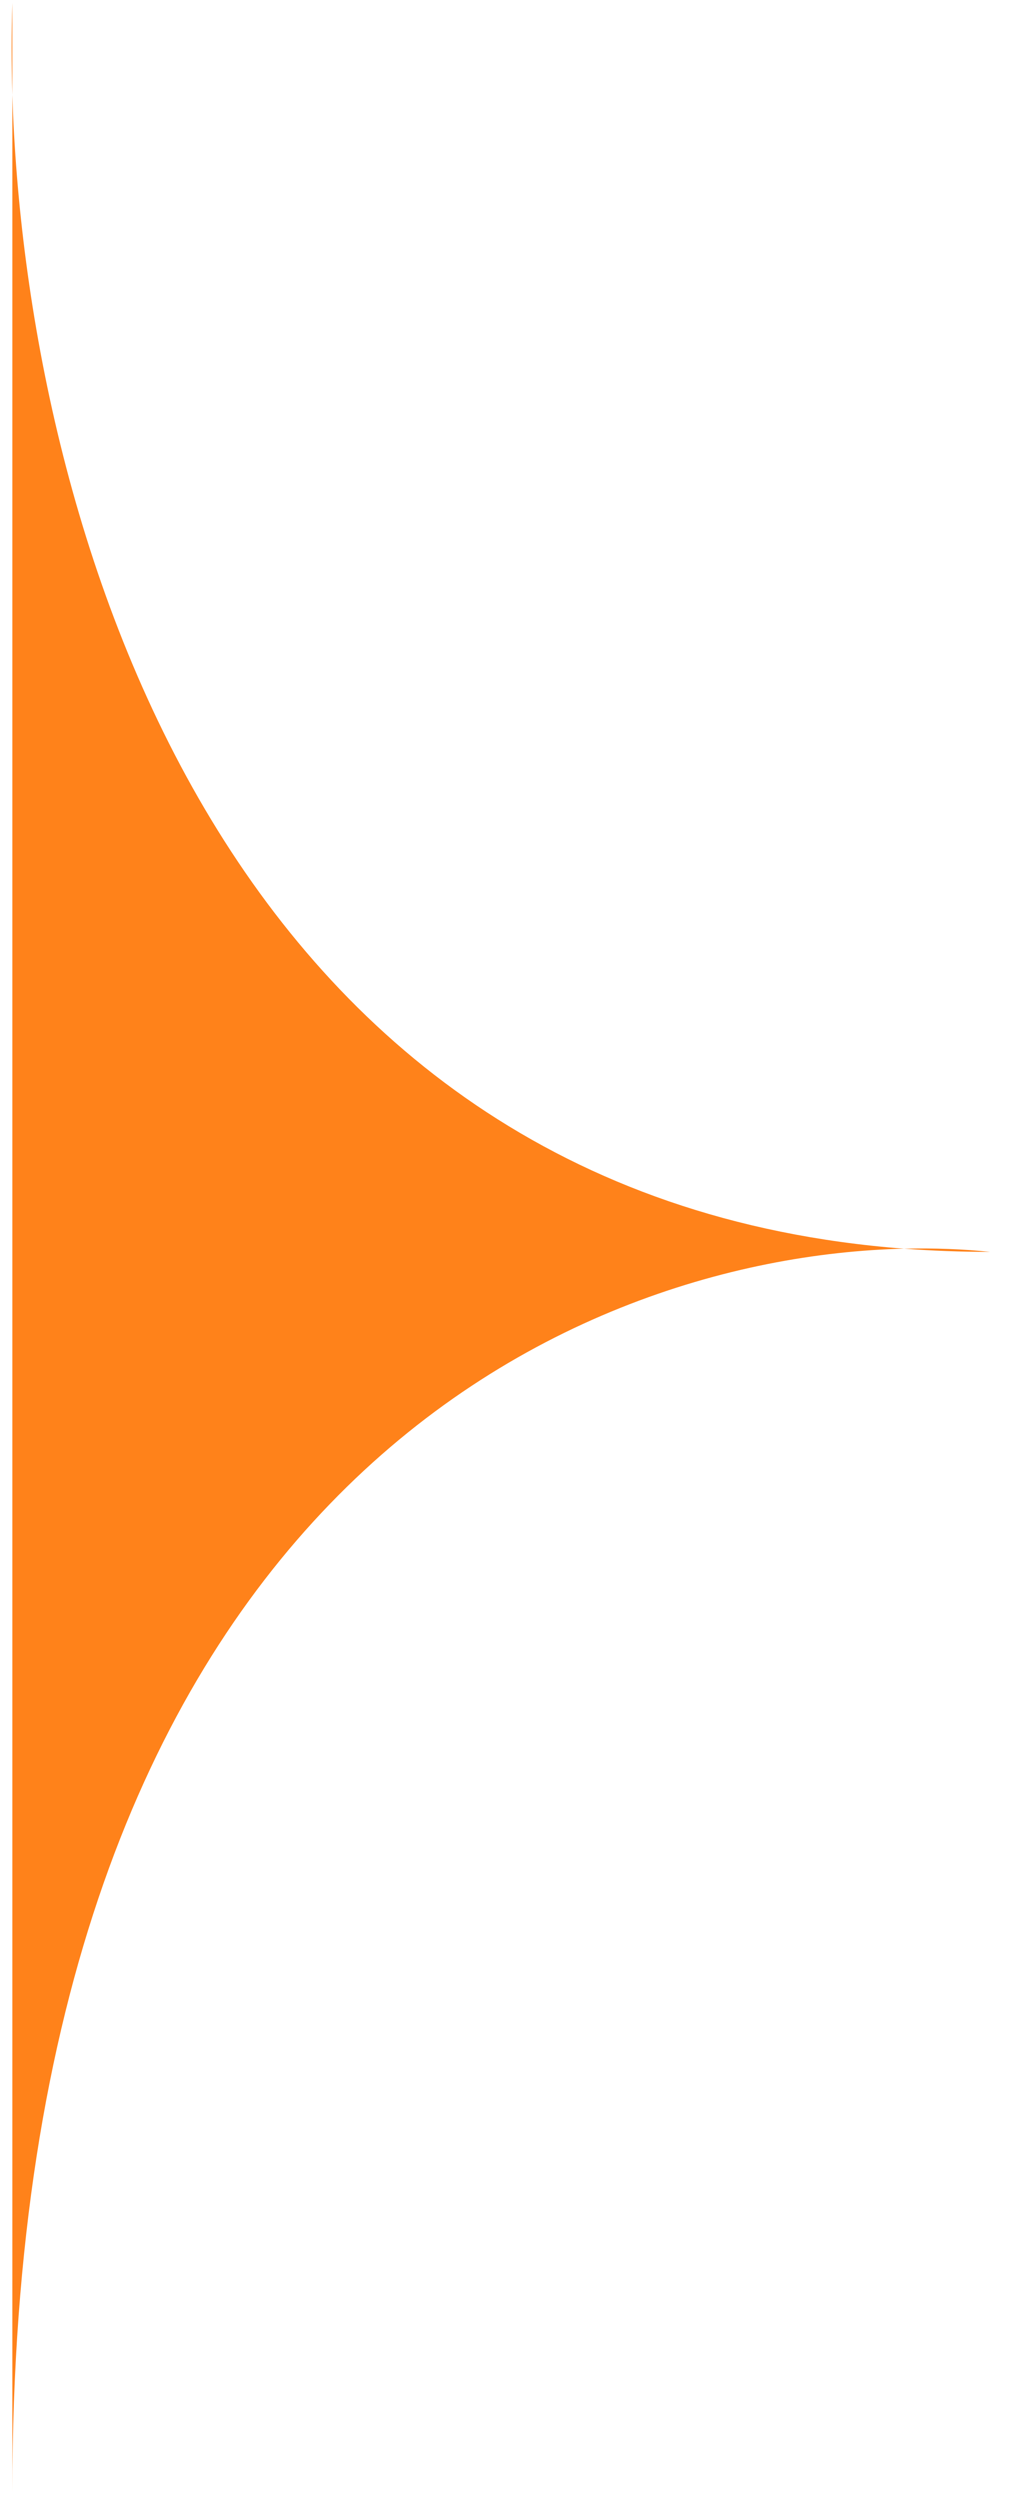 <?xml version="1.0" encoding="UTF-8"?> <svg xmlns="http://www.w3.org/2000/svg" width="22" height="54" viewBox="0 0 22 54" fill="none"> <path d="M0.267 2.049C0.245 1.349 0.246 0.684 0.267 0.061V2.049C0.549 11.091 4.655 25.835 19.537 26.97C20.197 26.954 20.822 26.979 21.399 27.039C20.761 27.039 20.14 27.015 19.537 26.97C12.14 27.148 0.267 32.547 0.267 53.826V2.049Z" fill="#FF821A"></path> </svg> 